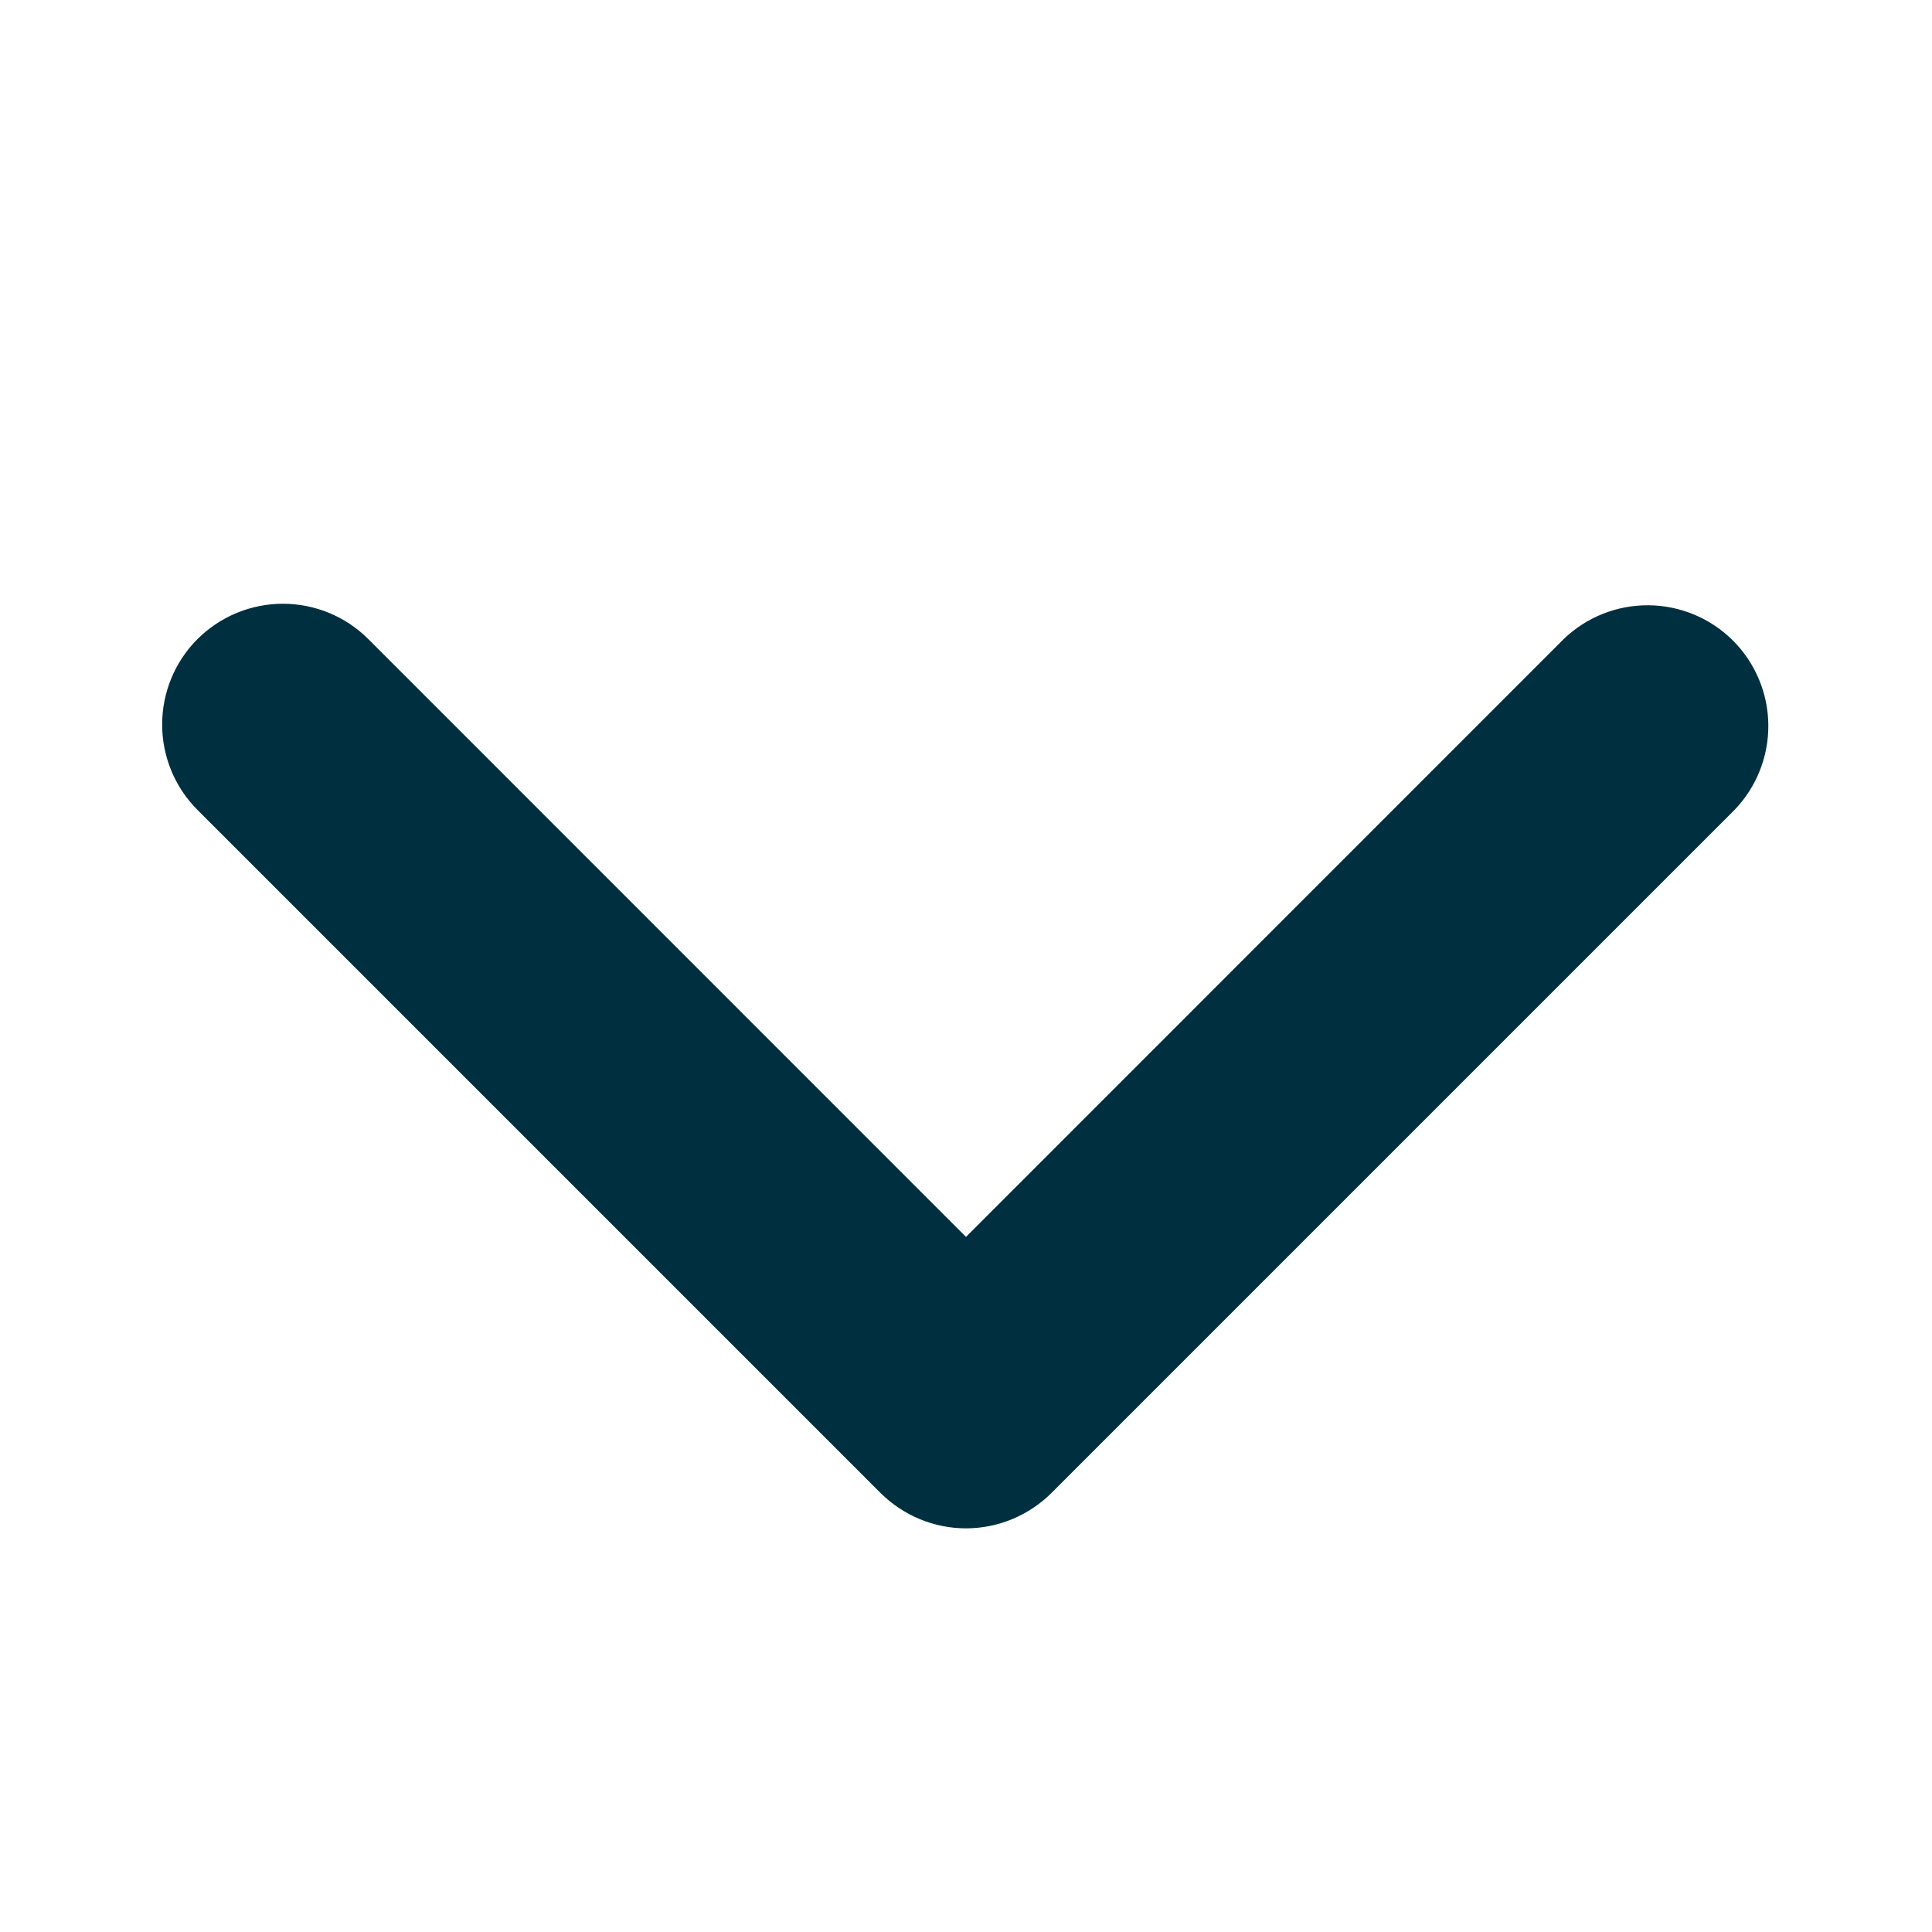 <svg width="14" height="14" viewBox="0 0 14 14" fill="none" xmlns="http://www.w3.org/2000/svg">
<path d="M1.431 4.631C1.596 4.467 1.818 4.375 2.05 4.375C2.282 4.375 2.505 4.467 2.669 4.631L7 8.963L11.331 4.631C11.496 4.472 11.717 4.384 11.947 4.386C12.176 4.388 12.396 4.48 12.558 4.642C12.72 4.804 12.812 5.024 12.814 5.253C12.816 5.483 12.728 5.704 12.569 5.869L7.619 10.819C7.455 10.982 7.232 11.075 7 11.075C6.768 11.075 6.545 10.982 6.381 10.819L1.431 5.869C1.267 5.705 1.175 5.482 1.175 5.25C1.175 5.018 1.267 4.795 1.431 4.631Z" fill="#003040"/>
</svg>
